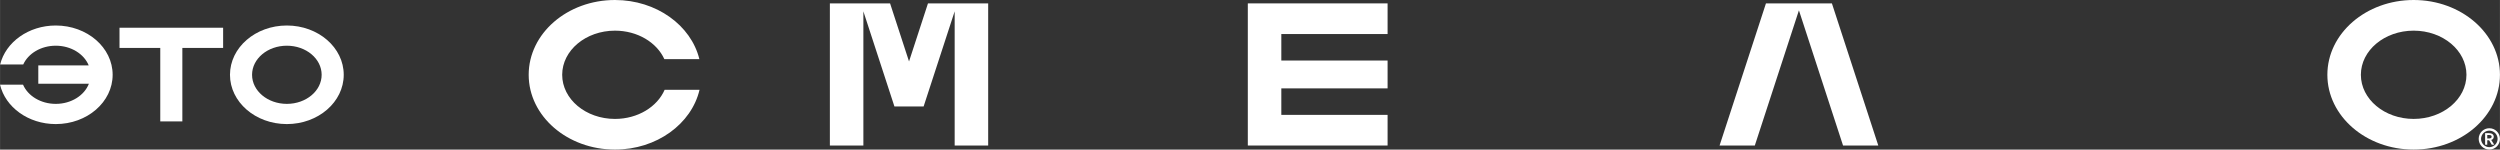 <?xml version="1.0" encoding="UTF-8"?> <svg xmlns="http://www.w3.org/2000/svg" xmlns:xlink="http://www.w3.org/1999/xlink" xmlns:xodm="http://www.corel.com/coreldraw/odm/2003" xml:space="preserve" width="100mm" height="5.983mm" version="1.1" shape-rendering="geometricPrecision" text-rendering="geometricPrecision" image-rendering="optimizeQuality" fill-rule="evenodd" clip-rule="evenodd" viewBox="0 0 10000 598.32"><rect x="0" y="0" width="10000" height="598.32" fill="#333333" stroke="none"/> <g id="Слой_x0020_1">  <g id="_2378077415152"> <g> <path fill="white" d="M2459.82 0c-190.64,0 -345.19,133.94 -345.19,299.16 0,165.22 154.55,299.16 345.19,299.16 166.94,0 306.23,-102.73 338.26,-239.19l-139.6 0c-29.37,67.97 -107.22,116.57 -198.66,116.57 -116.62,0 -211.17,-79.04 -211.17,-176.54 0,-97.5 94.55,-176.54 211.17,-176.54 90.24,0 167.24,47.32 197.47,113.89l140.12 0c-33.22,-135.14 -171.75,-236.51 -337.59,-236.51z"></path> <path fill="white" d="M9654.81 0c-190.64,0 -345.2,133.94 -345.2,299.16 0,165.22 154.56,299.16 345.2,299.16 190.64,0 345.19,-133.94 345.19,-299.16 0,-165.22 -154.55,-299.16 -345.19,-299.16zm0 122.62c-116.62,0 -211.17,79.04 -211.17,176.54 0,97.5 94.55,176.54 211.17,176.54 116.62,0 211.16,-79.04 211.16,-176.54 0,-97.5 -94.54,-176.54 -211.16,-176.54z"></path> <polygon fill="white" points="4991.26,13.54 5550.36,13.54 5550.36,136.16 5125.28,136.16 5125.28,242.13 5550.36,242.13 5550.36,353.51 5125.28,353.51 5125.28,459.5 5550.36,459.5 5550.36,582.11 4991.26,582.11 "></polygon> <path fill="white" d="M7195.78 41.35l-176.46 540.76 -140.98 0 185.54 -568.57c87.93,0 175.88,0 263.81,0l185.55 568.57 -140.99 0 -176.47 -540.76z"></path> <path fill="white" d="M3319.44 13.54c80.27,0 160.55,0 240.81,0l75.81 232.24 75.79 -232.24c80.27,0 160.55,0 240.82,0l0 568.57 -134.03 0 0 -536.78 -124.16 380.44 -116.85 0c-41.38,-126.83 -82.78,-253.62 -124.17,-380.44l0 536.78 -134.02 0 0 -568.57z"></path> <path fill="white" d="M222.93 102c125.64,0 227.49,88.28 227.49,197.16 0,108.88 -101.85,197.16 -227.49,197.16 -110.03,0 -201.82,-67.7 -222.93,-157.63l92.01 0c19.35,44.79 70.65,76.81 130.92,76.81 61.91,0 114.37,-33.79 132.43,-80.52l-202.34 0 0 -73.41 201.65 0c-18.7,-45.82 -70.62,-78.75 -131.74,-78.75 -59.47,0 -110.22,31.18 -130.14,75.05l-92.35 0c21.9,-89.06 113.2,-155.87 222.49,-155.87z"></path> <path fill="white" d="M1147.29 102c-125.64,0 -227.5,88.27 -227.5,197.16 0,108.89 101.86,197.16 227.5,197.16 125.64,0 227.5,-88.27 227.5,-197.16 0,-108.89 -101.86,-197.16 -227.5,-197.16zm0 80.81c-76.86,0 -139.17,52.1 -139.17,116.35 0,64.25 62.31,116.35 139.17,116.35 76.86,0 139.17,-52.1 139.17,-116.35 0,-64.25 -62.31,-116.35 -139.17,-116.35z"></path> <polygon fill="white" points="477.88,110.92 892.34,110.92 892.34,191.73 729.27,191.73 729.27,485.64 640.95,485.64 640.95,191.73 477.88,191.73 "></polygon> </g> <path fill="white" fill-rule="nonzero" d="M9955.94 532.66l-15.36 0 0 46.25 8.61 0 0 -17.89 7.26 0 10.8 17.89 9.79 0 -11.98 -19.08c6.41,-1.68 10.13,-6.41 10.13,-12.82 0,-8.95 -7.26,-14.35 -19.25,-14.35zm-41.01 22.79c0,23.63 18.9,42.87 42.53,42.87 23.63,0 42.54,-19.24 42.54,-42.87 0,-23.47 -18.91,-42.54 -42.54,-42.54 -23.63,0 -42.53,19.07 -42.53,42.54zm9.45 0c0,-18.06 15.02,-32.92 33.08,-32.92 18.06,0 33.09,14.86 33.09,32.92 0,18.23 -15.03,33.25 -33.09,33.25 -18.06,0 -33.08,-15.02 -33.08,-33.25zm24.81 -1.69l0 -13.67 8.1 0c6.08,0 9.46,2.36 9.46,6.58 0,4.39 -3.38,7.09 -9.46,7.09l-8.1 0z"></path> </g> </g> </svg> 